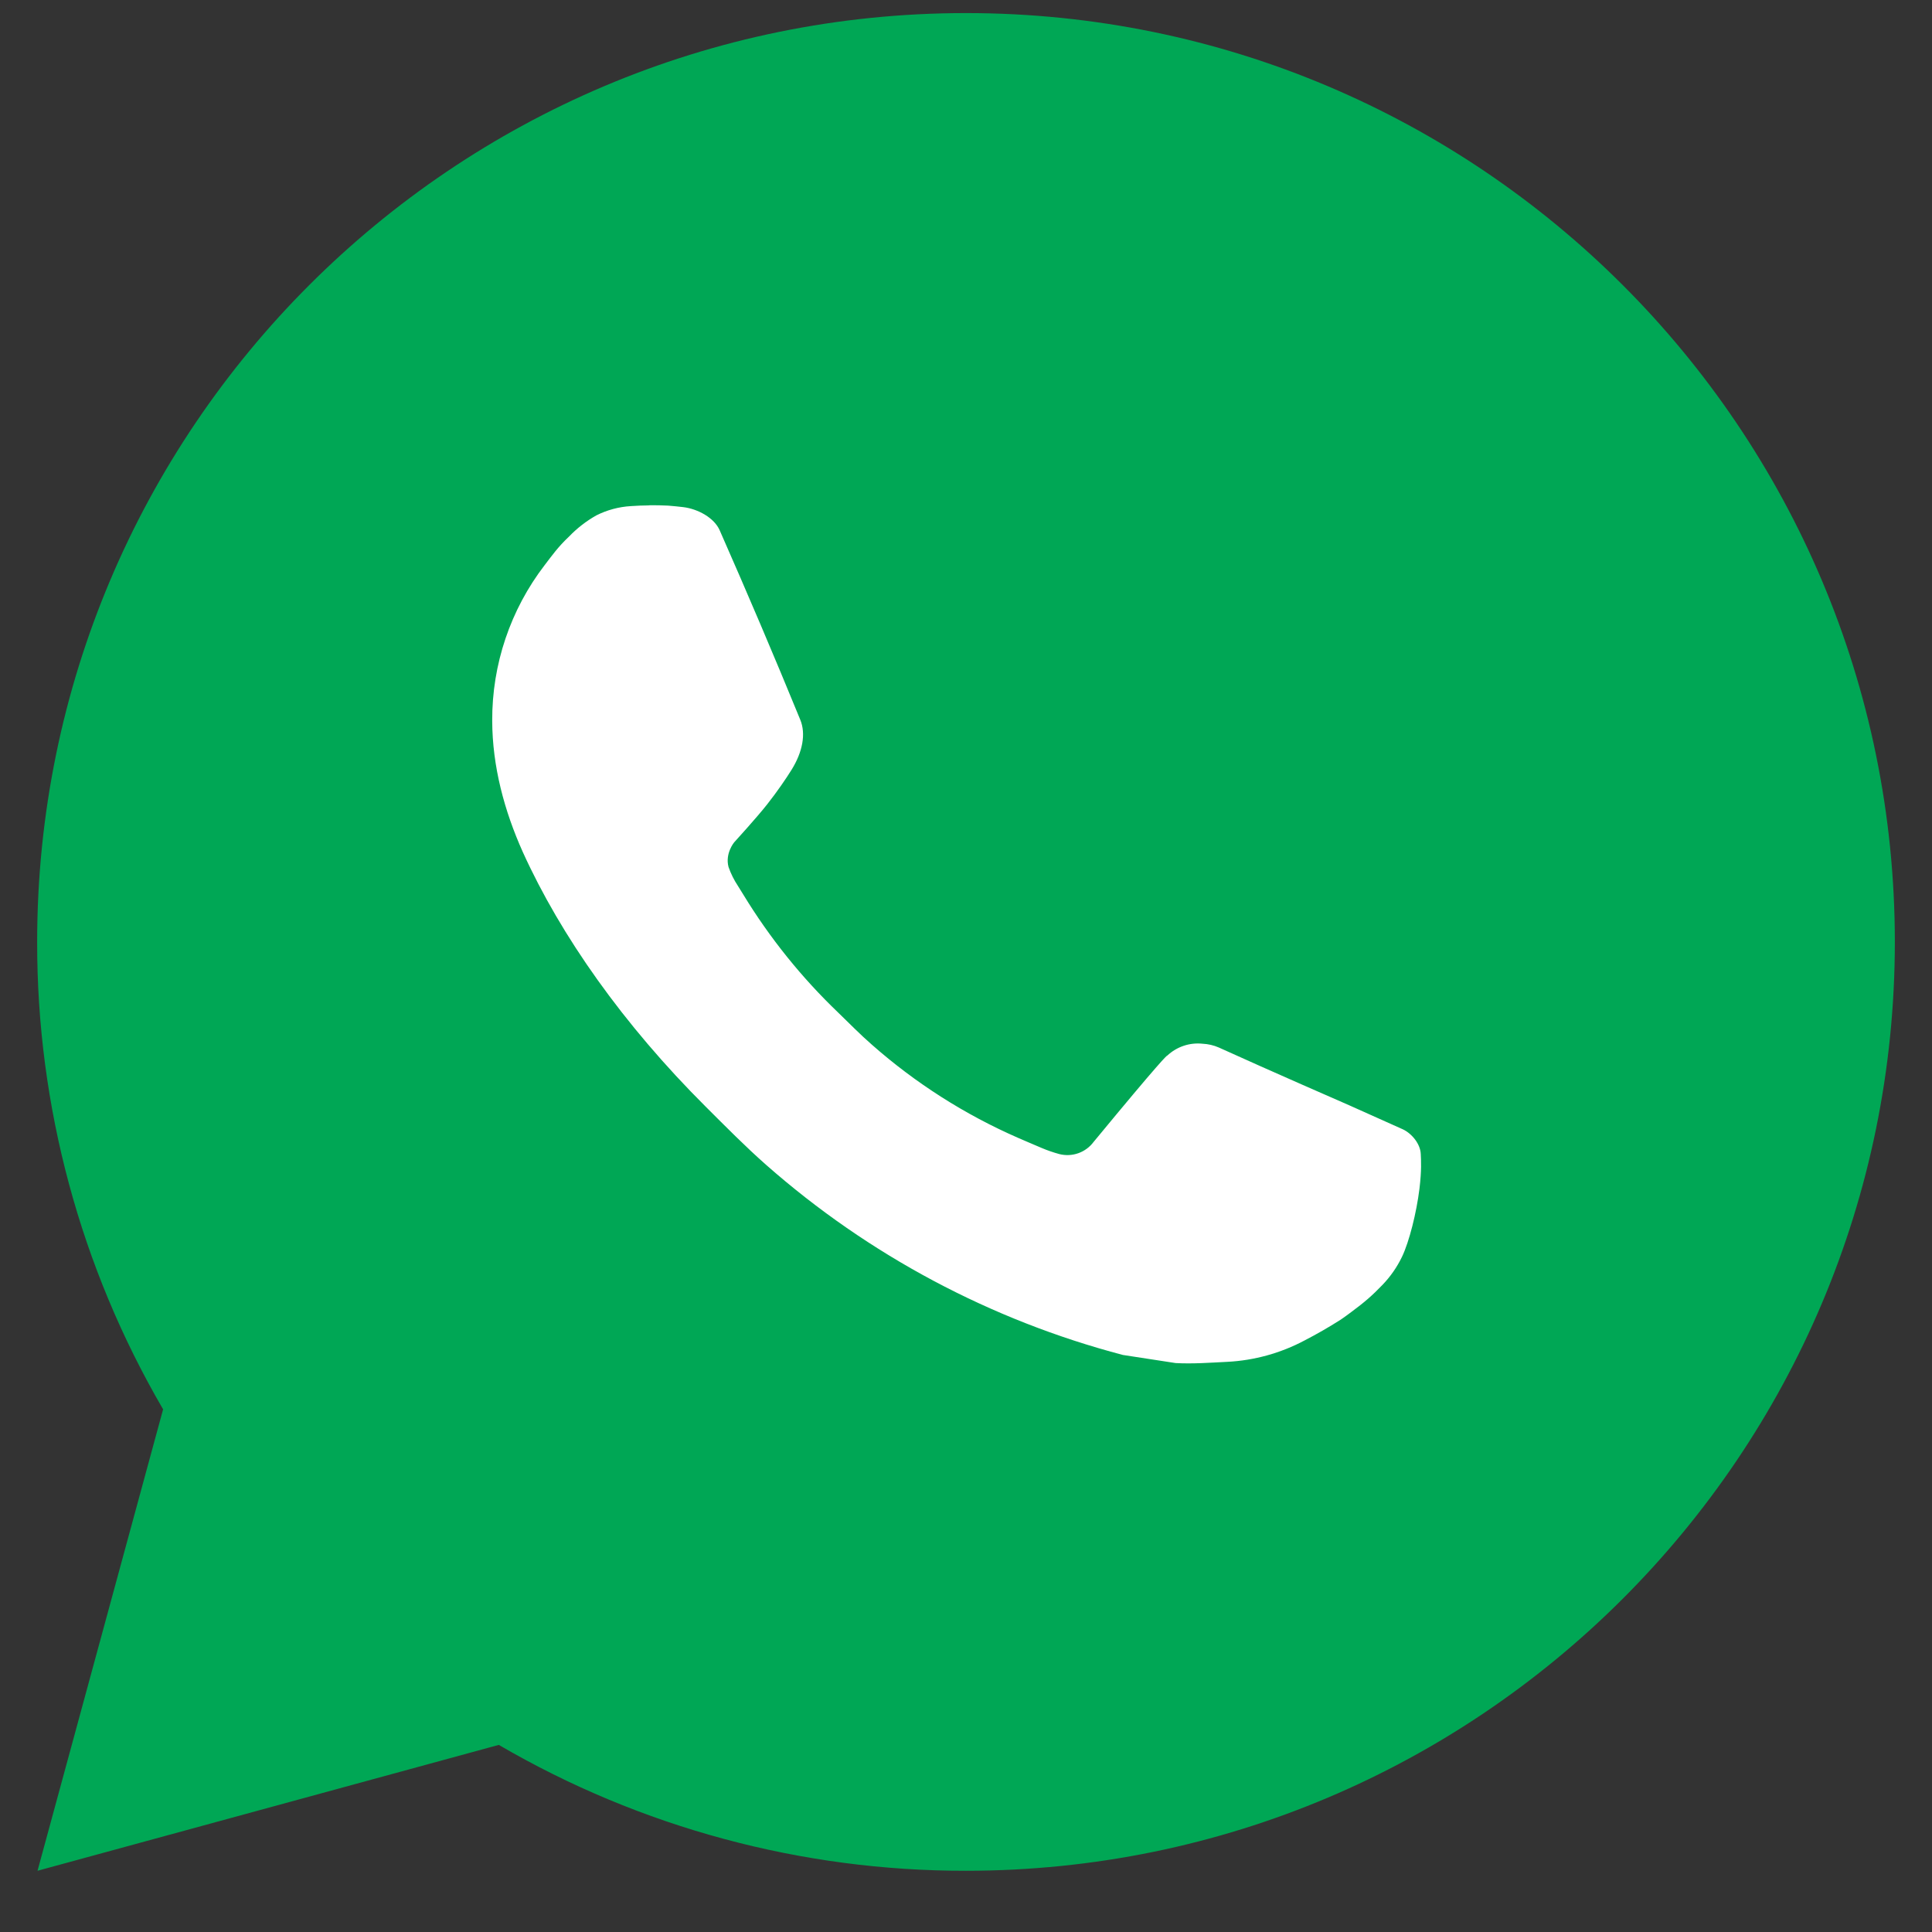 <svg width="52" height="52" viewBox="0 0 52 52" fill="none" xmlns="http://www.w3.org/2000/svg">
<rect x="0" y="0" width="52" height="52" fill="#333333" stroke="none"/>
<rect x="6.668" y="10.664" width="37.333" height="29.333" fill="white"/>
<path d="M26 0.352C39.807 0.352 51 11.544 51 25.352C51 39.159 39.807 50.352 26 50.352C21.582 50.359 17.242 49.19 13.425 46.964L1.01 50.352L4.39 37.932C2.163 34.114 0.993 29.772 1 25.352C1 11.544 12.193 0.352 26 0.352ZM17.48 13.602L16.98 13.622C16.656 13.641 16.34 13.726 16.05 13.872C15.779 14.025 15.531 14.217 15.315 14.442C15.015 14.724 14.845 14.969 14.662 15.207C13.738 16.409 13.24 17.885 13.248 19.402C13.252 20.627 13.572 21.819 14.072 22.934C15.095 25.189 16.777 27.577 18.997 29.789C19.532 30.322 20.058 30.857 20.622 31.354C23.381 33.783 26.668 35.534 30.223 36.469L31.642 36.687C32.105 36.712 32.568 36.677 33.032 36.654C33.761 36.617 34.472 36.419 35.115 36.077C35.442 35.908 35.762 35.724 36.072 35.527C36.072 35.527 36.18 35.457 36.385 35.302C36.722 35.052 36.93 34.874 37.21 34.582C37.417 34.367 37.597 34.114 37.735 33.827C37.93 33.419 38.125 32.642 38.205 31.994C38.265 31.499 38.248 31.229 38.24 31.062C38.23 30.794 38.008 30.517 37.765 30.399L36.31 29.747C36.31 29.747 34.135 28.799 32.805 28.194C32.666 28.133 32.517 28.099 32.365 28.092C32.194 28.074 32.021 28.093 31.858 28.148C31.695 28.203 31.546 28.292 31.42 28.409C31.407 28.404 31.24 28.547 29.433 30.737C29.329 30.876 29.186 30.981 29.022 31.039C28.858 31.097 28.681 31.105 28.512 31.062C28.35 31.018 28.19 30.963 28.035 30.897C27.725 30.767 27.617 30.717 27.405 30.627C25.97 30 24.642 29.154 23.468 28.119C23.152 27.844 22.86 27.544 22.56 27.254C21.576 26.312 20.719 25.247 20.01 24.084L19.863 23.847C19.757 23.687 19.671 23.515 19.608 23.334C19.512 22.967 19.76 22.672 19.76 22.672C19.76 22.672 20.367 22.007 20.65 21.647C20.925 21.297 21.157 20.957 21.308 20.714C21.602 20.239 21.695 19.752 21.54 19.374C20.84 17.664 20.115 15.962 19.37 14.272C19.223 13.937 18.785 13.697 18.387 13.649C18.253 13.634 18.117 13.619 17.983 13.609C17.647 13.592 17.31 13.596 16.975 13.619L17.477 13.599L17.48 13.602Z" fill="#00A755"/>
</svg>
